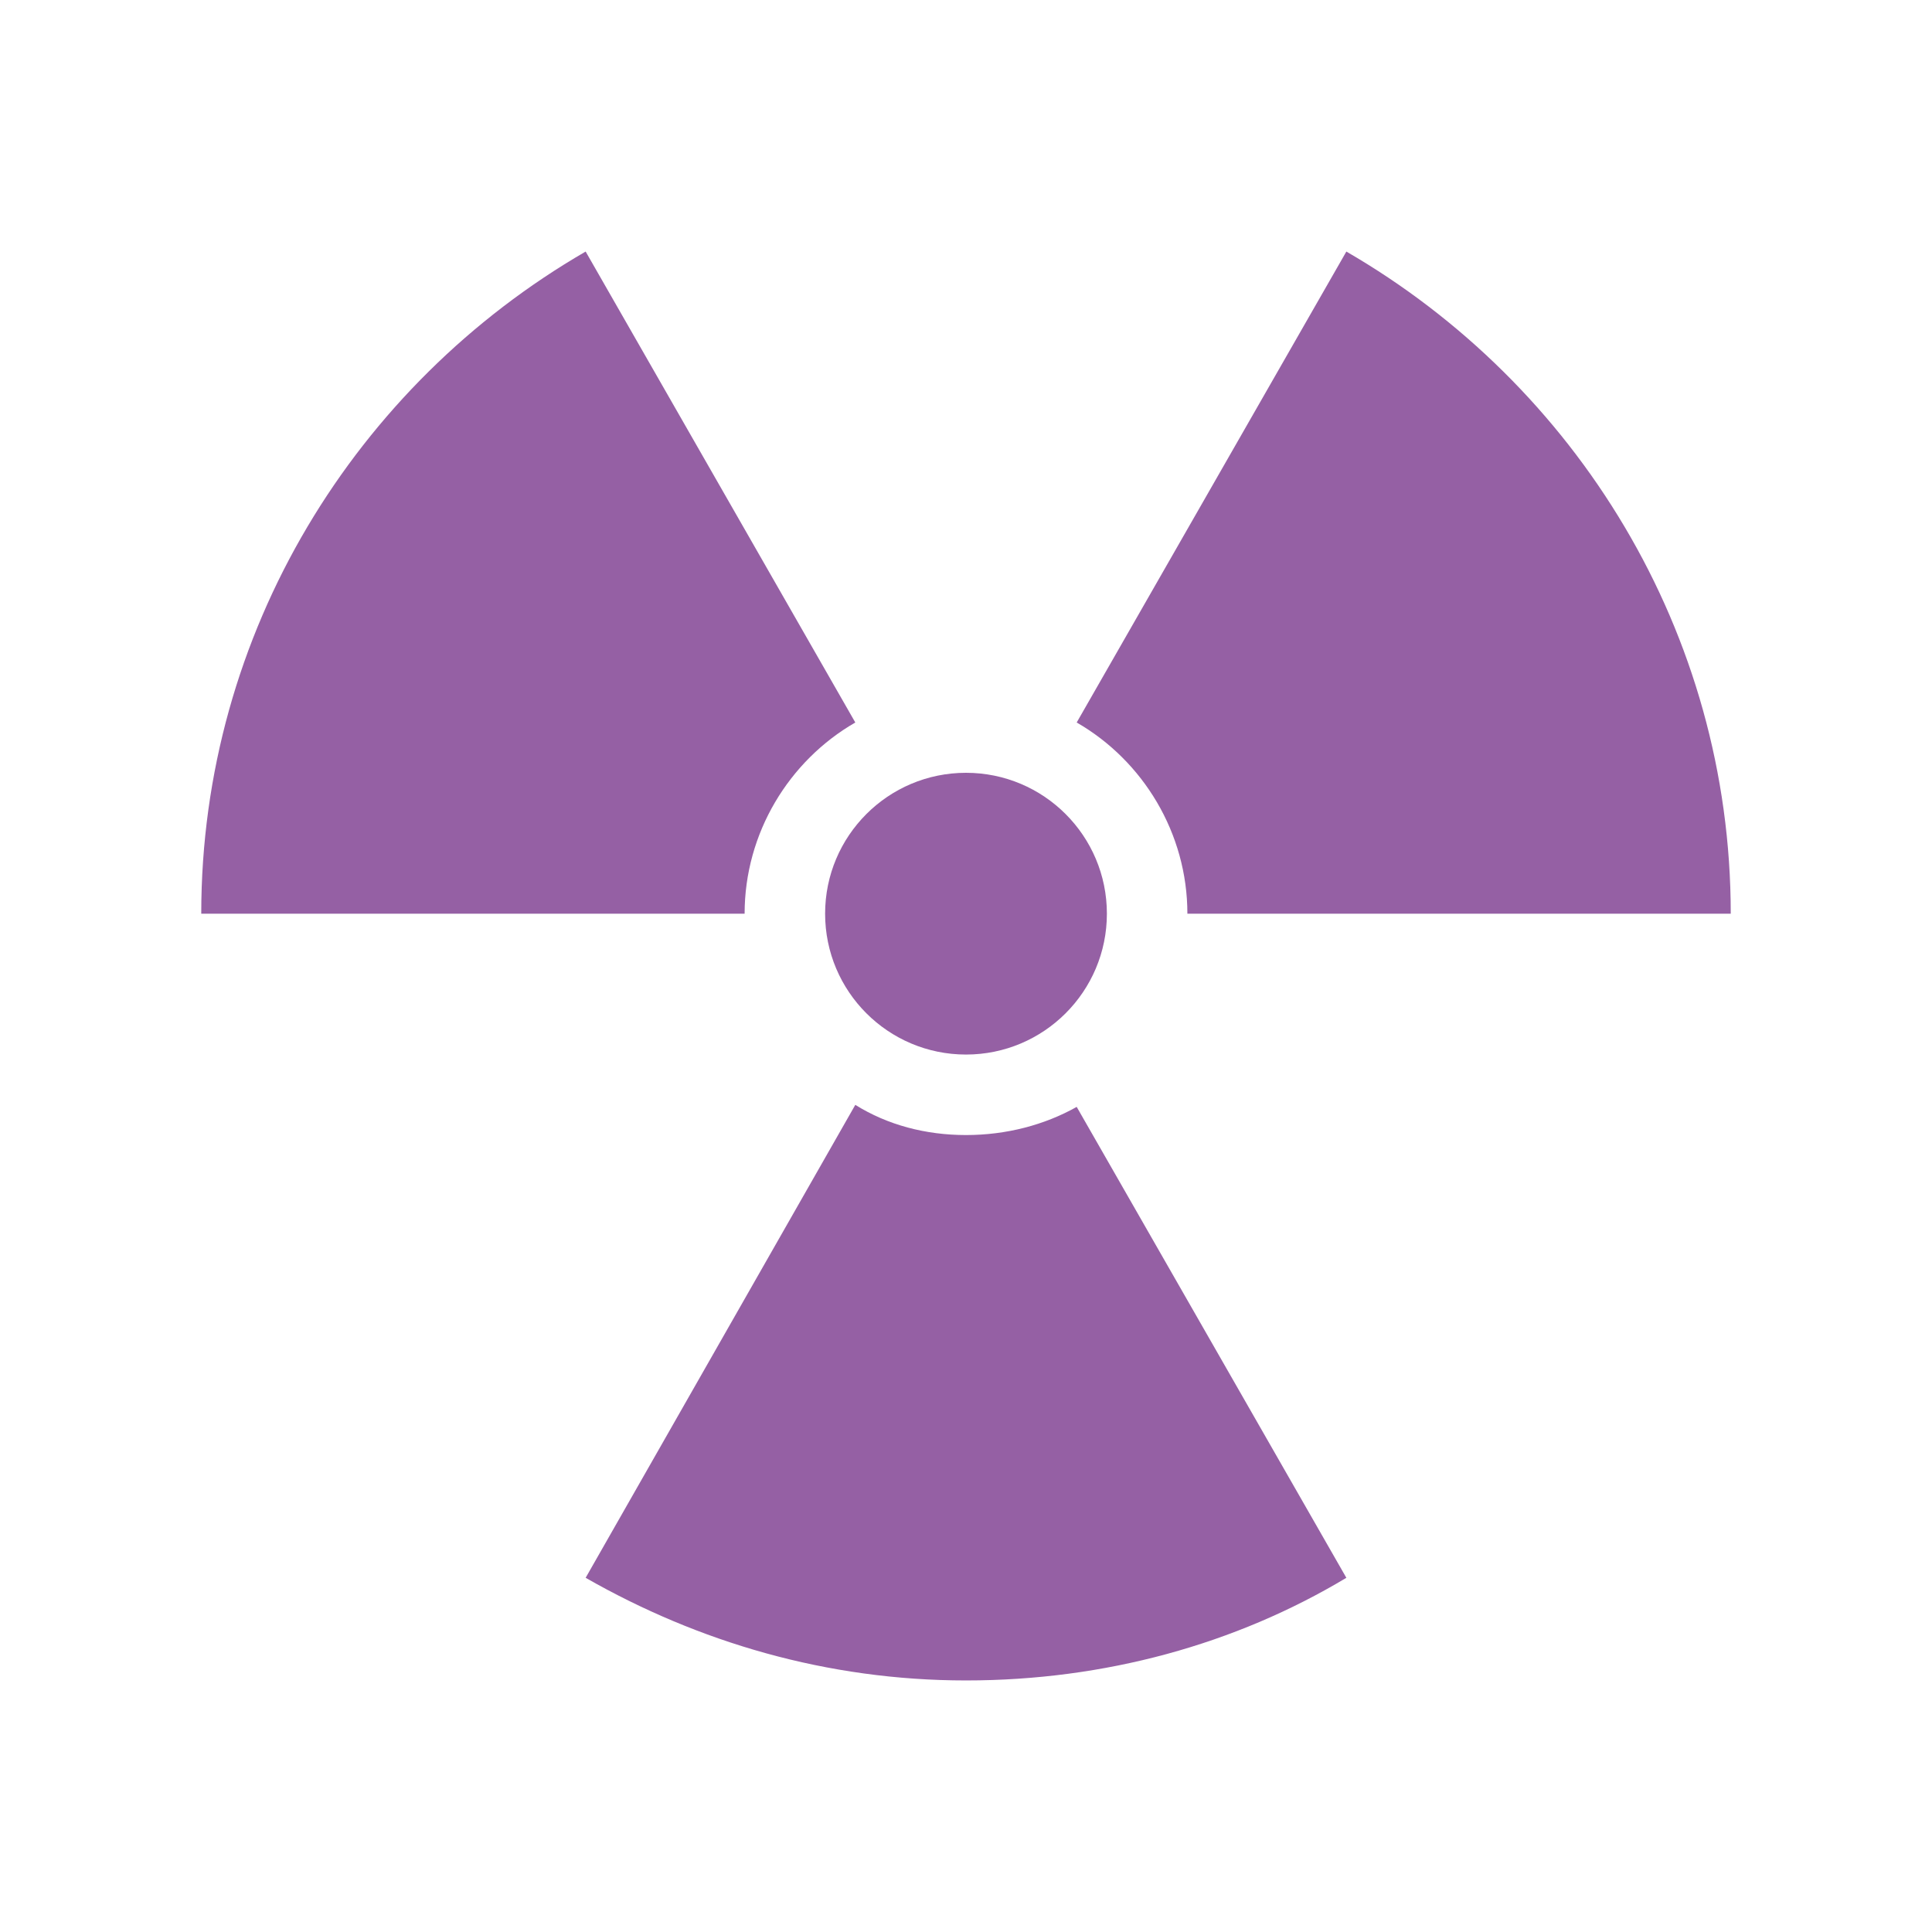 <?xml version="1.0" encoding="UTF-8"?> <svg xmlns="http://www.w3.org/2000/svg" xmlns:xlink="http://www.w3.org/1999/xlink" width="78" height="78" xml:space="preserve" overflow="hidden"><g transform="translate(-206 -40)"><path d="M240.531 69.169 229.644 50.156C220.381 55.519 214.125 65.513 214.125 76.888L236.062 76.888C236.062 73.638 237.85 70.713 240.531 69.169Z" fill="#9560A4"></path><path d="M253.938 76.888 275.875 76.888C275.875 65.513 269.619 55.519 260.356 50.156L249.469 69.169C252.15 70.713 253.938 73.638 253.938 76.888Z" fill="#9560A4"></path><path d="M245 85.825C243.375 85.825 241.831 85.419 240.531 84.606L229.644 103.7C234.194 106.3 239.394 107.844 245 107.844 250.606 107.844 255.887 106.381 260.356 103.7L249.469 84.688C248.169 85.419 246.625 85.825 245 85.825Z" fill="#9560A4"></path><path d="M250.688 76.888C250.688 80.029 248.141 82.575 245 82.575 241.859 82.575 239.312 80.029 239.312 76.888 239.312 73.746 241.859 71.2 245 71.2 248.141 71.2 250.688 73.746 250.688 76.888Z" fill="#9560A4"></path></g></svg> 